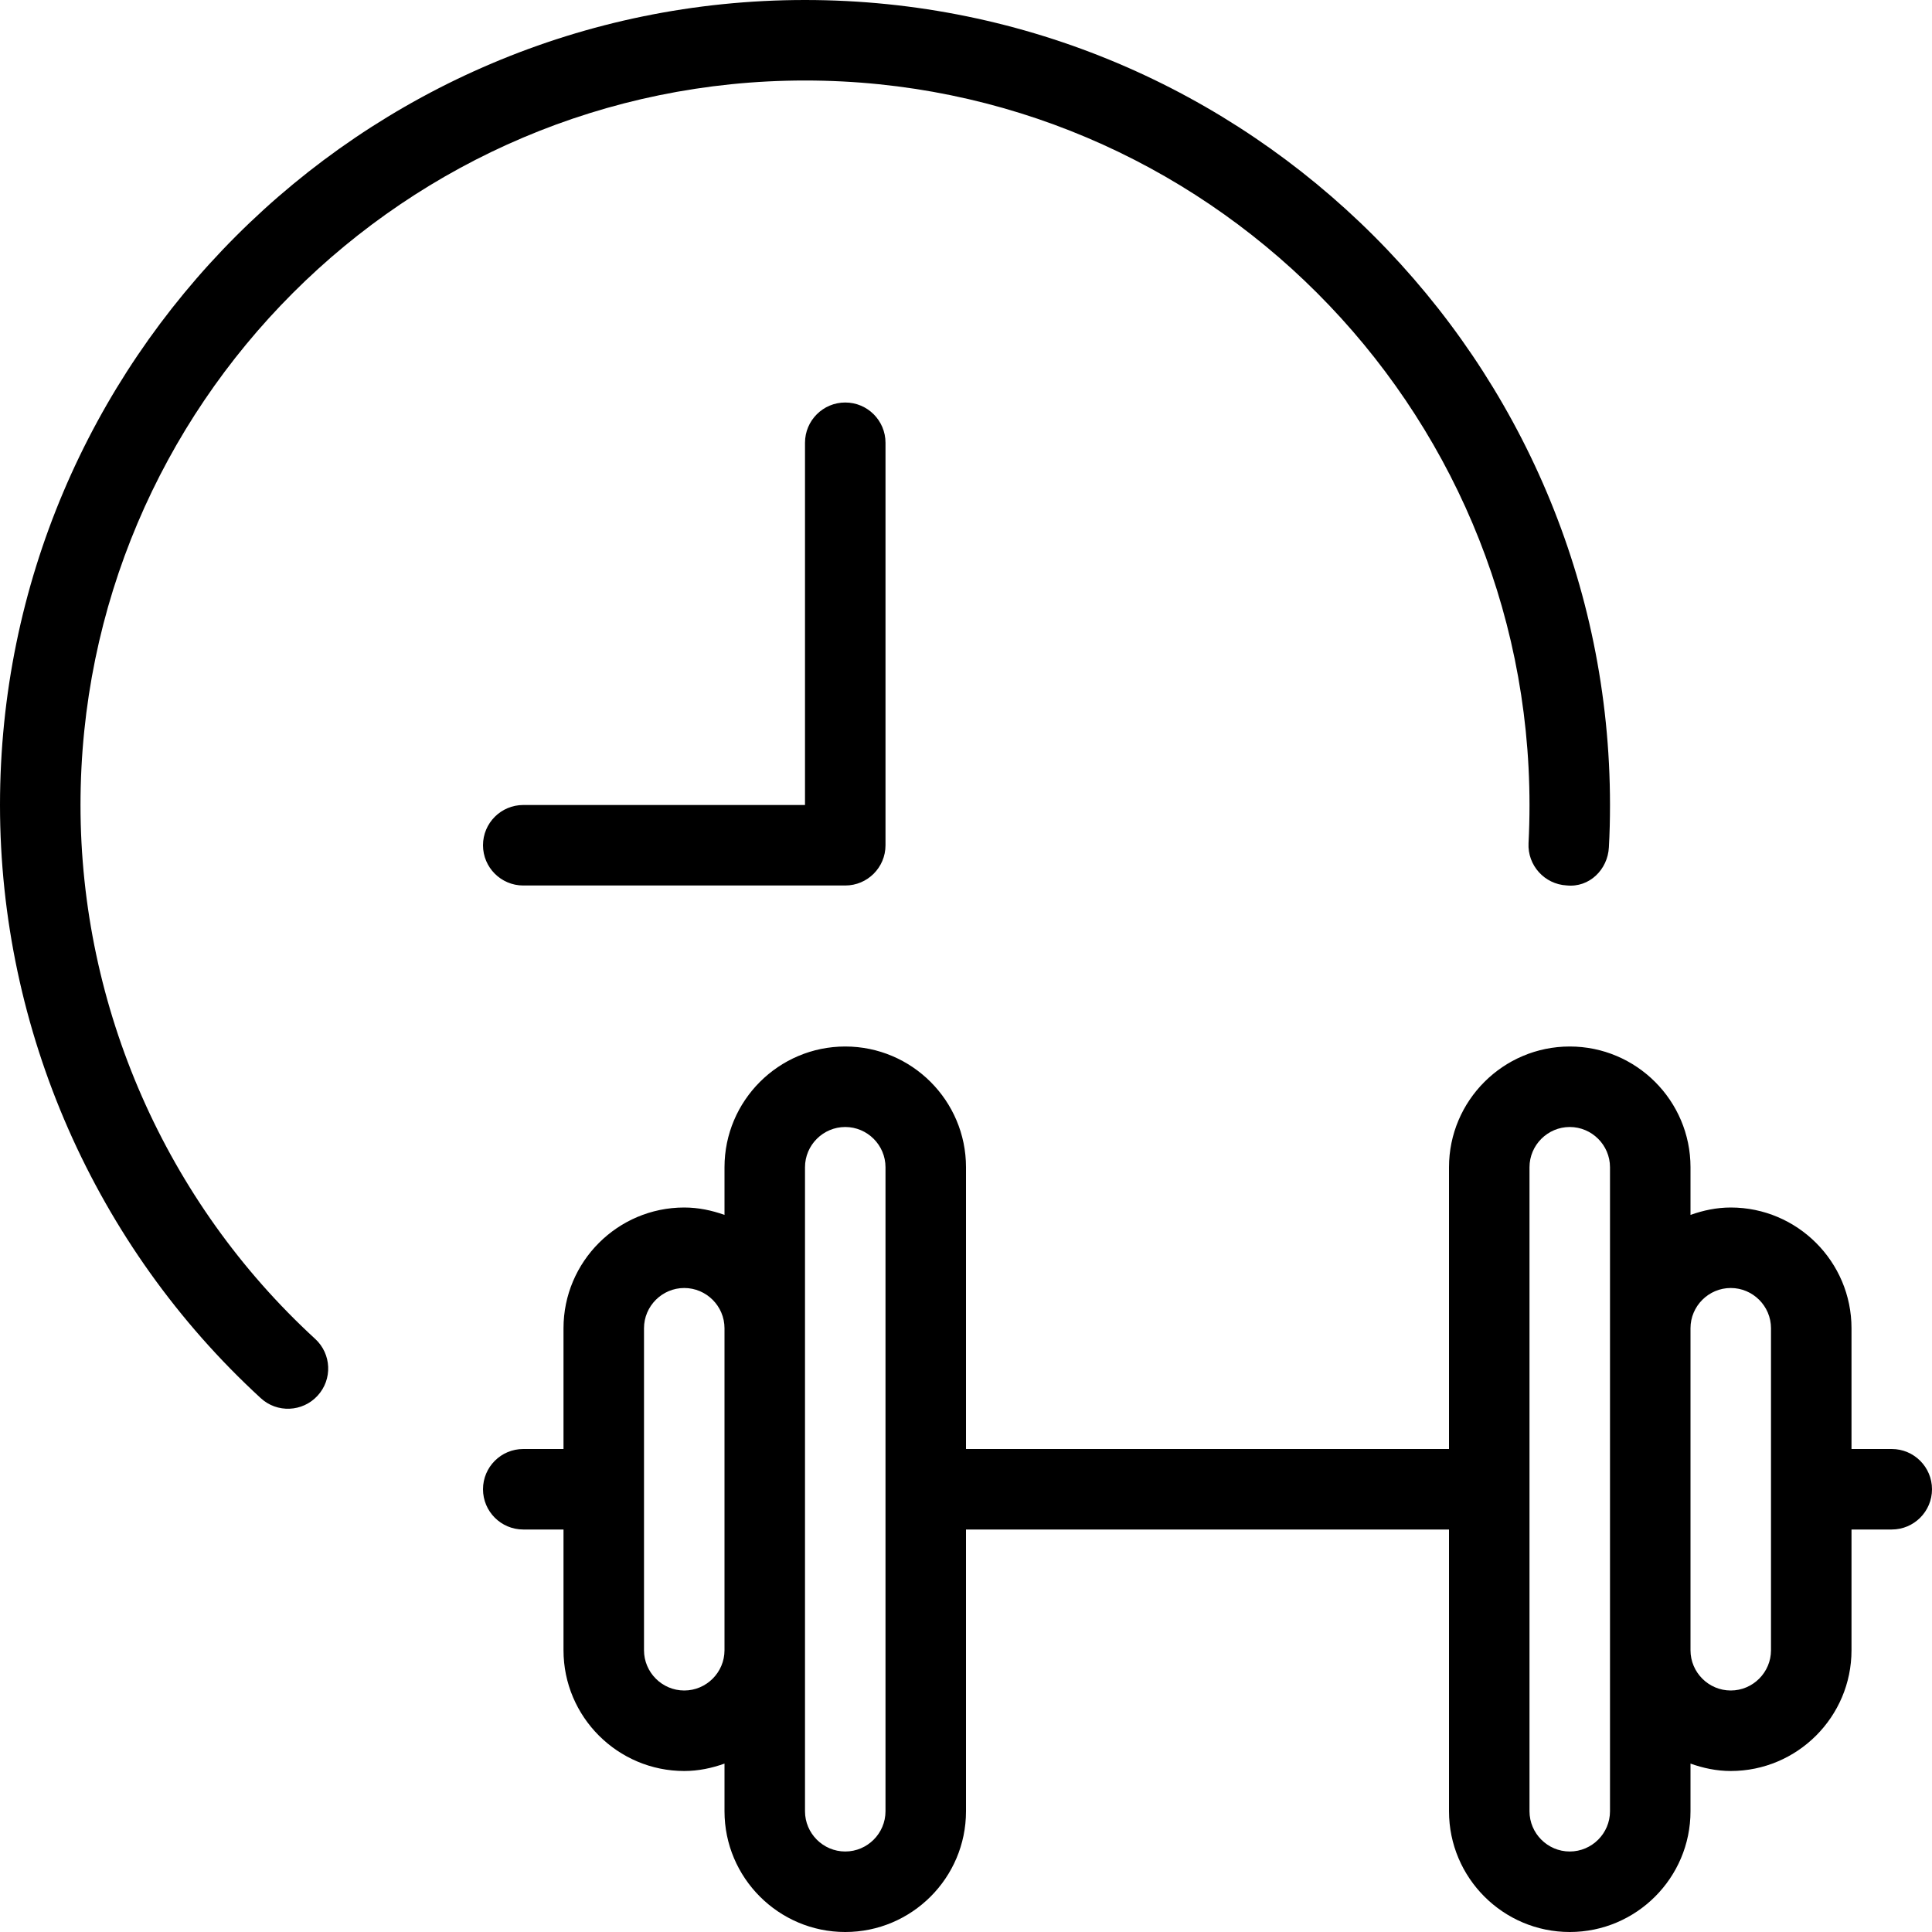 <svg id="Layer_1" viewBox="0 0 24 24" xmlns="http://www.w3.org/2000/svg" data-name="Layer 1"><path d="m3.915 16.632c.204.187.217.503.03.706-.187.204-.504.217-.706.03-2.058-1.889-3.239-4.575-3.239-7.368 0-5.514 4.486-10 10-10s10 4.486 10 10c0 .176-.004.352-.014.526-.014.275-.242.503-.525.473-.275-.015-.487-.25-.473-.525.008-.157.012-.315.012-.474 0-4.963-4.037-9-9-9s-9 4.037-9 9c0 2.514 1.062 4.931 2.915 6.632zm6.085-11.132v4.5h-3.5c-.276 0-.5.224-.5.5s.224.5.5.5h4c.276 0 .5-.224.5-.5v-5c0-.276-.224-.5-.5-.5s-.5.224-.5.5zm14 13c0 .276-.224.5-.5.5h-.5v1.5c0 .827-.673 1.5-1.5 1.5-.176 0-.343-.036-.5-.092v.592c0 .827-.673 1.5-1.5 1.5s-1.5-.673-1.5-1.5v-3.5h-6v3.5c0 .827-.673 1.5-1.5 1.5s-1.5-.673-1.5-1.5v-.592c-.157.056-.324.092-.5.092-.827 0-1.5-.673-1.5-1.5v-1.5h-.5c-.276 0-.5-.224-.5-.5s.224-.5.5-.5h.5v-1.5c0-.827.673-1.5 1.5-1.5.176 0 .343.036.5.092v-.592c0-.827.673-1.5 1.5-1.5s1.5.673 1.5 1.5v3.5h6v-3.5c0-.827.673-1.5 1.5-1.5s1.5.673 1.5 1.5v.592c.157-.056.324-.092.5-.092.827 0 1.5.673 1.5 1.5v1.5h.5c.276 0 .5.224.5.5zm-15 2v-4c0-.275-.225-.5-.5-.5s-.5.225-.5.5v4c0 .275.225.5.5.5s.5-.225.5-.5zm2-6c0-.275-.225-.5-.5-.5s-.5.225-.5.5v8c0 .275.225.5.5.5s.5-.225.5-.5zm9 0c0-.275-.225-.5-.5-.5s-.5.225-.5.5v8c0 .275.225.5.5.5s.5-.225.5-.5zm2 2c0-.275-.225-.5-.5-.5s-.5.225-.5.5v4c0 .275.225.5.5.5s.5-.225.5-.5z"/></svg>